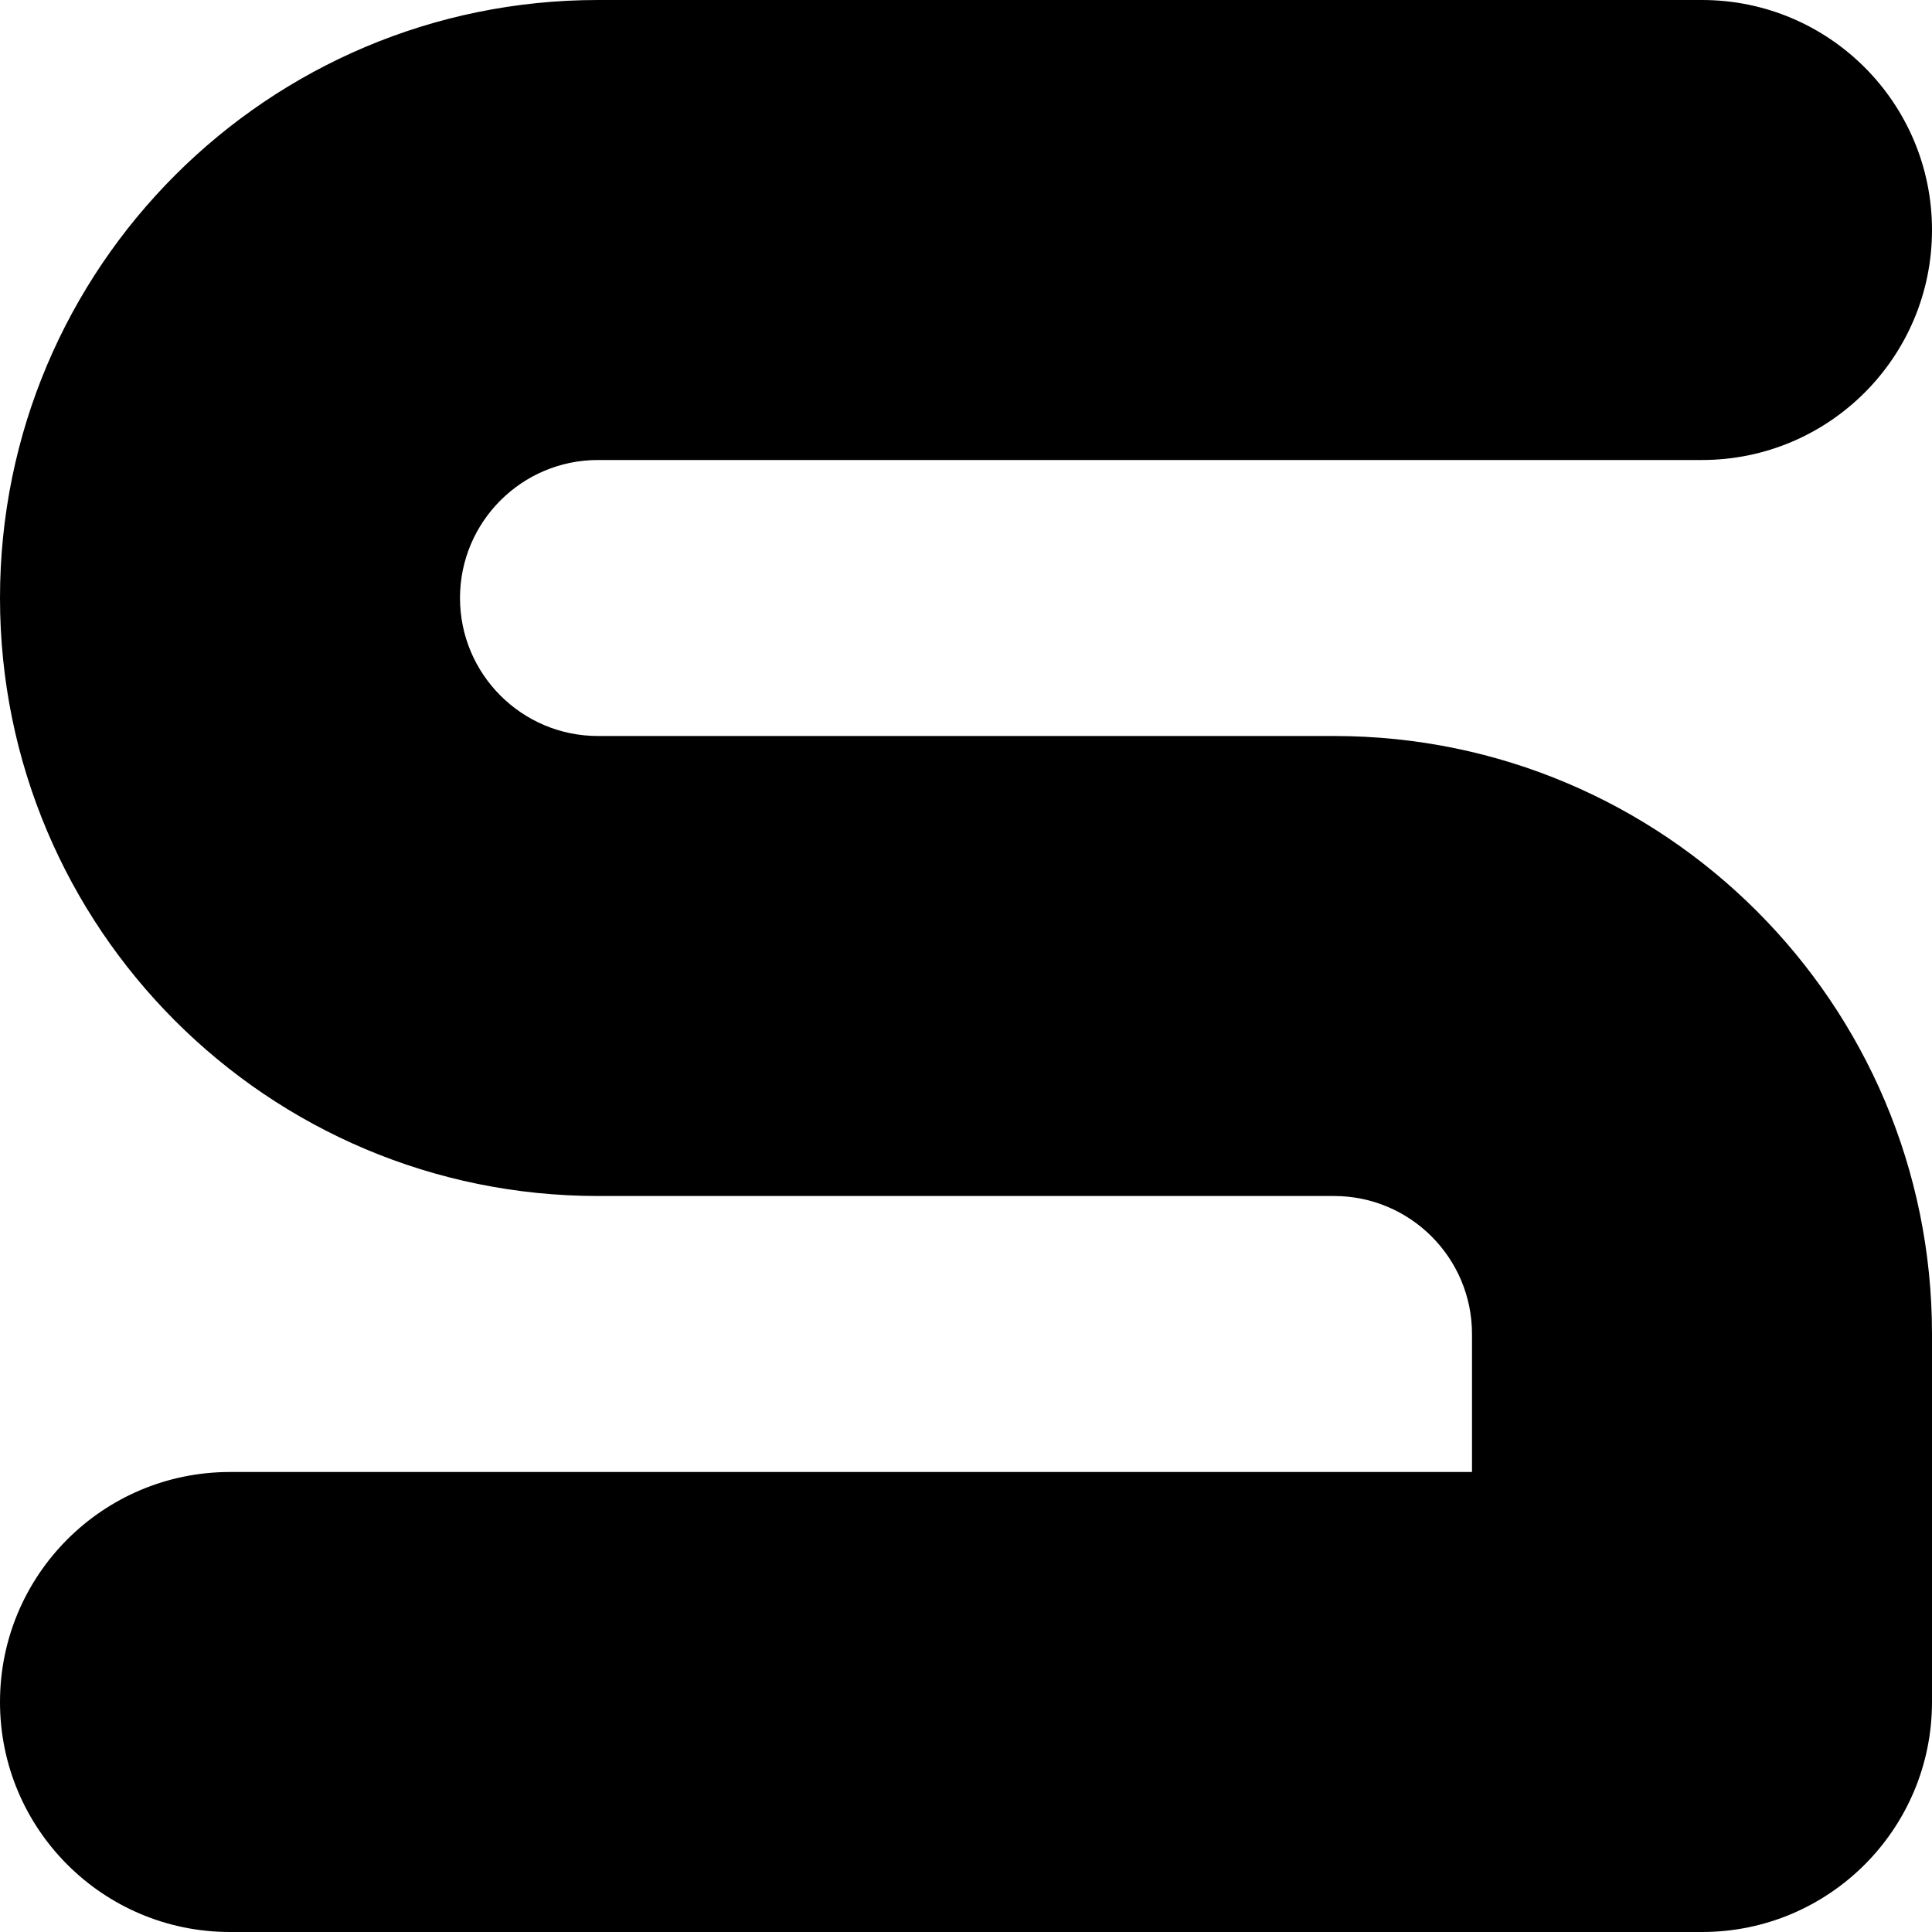 <?xml version="1.0" encoding="utf-8"?>
<svg xmlns="http://www.w3.org/2000/svg" fill="none" height="100%" overflow="visible" preserveAspectRatio="none" style="display: block;" viewBox="0 0 21 21" width="100%">
<path d="M16 14.5C16 13.672 15.328 13 14.5 13H6.5C2.91 13 0 10.09 0 6.5C0 2.91 2.91 0 6.5 0H18.5C19.881 0 21 1.119 21 2.5C21 3.881 19.881 5 18.5 5H6.5C5.672 5 5 5.672 5 6.5C5 7.328 5.672 8 6.5 8H14.5C18.09 8 21 10.91 21 14.5V18.5C21 19.881 19.881 21 18.5 21H2.5C1.119 21 0 19.881 0 18.5C0 17.119 1.119 16 2.5 16H16V14.5Z" fill="black" id="Rectangle 1446 (Stroke)"/>
</svg>